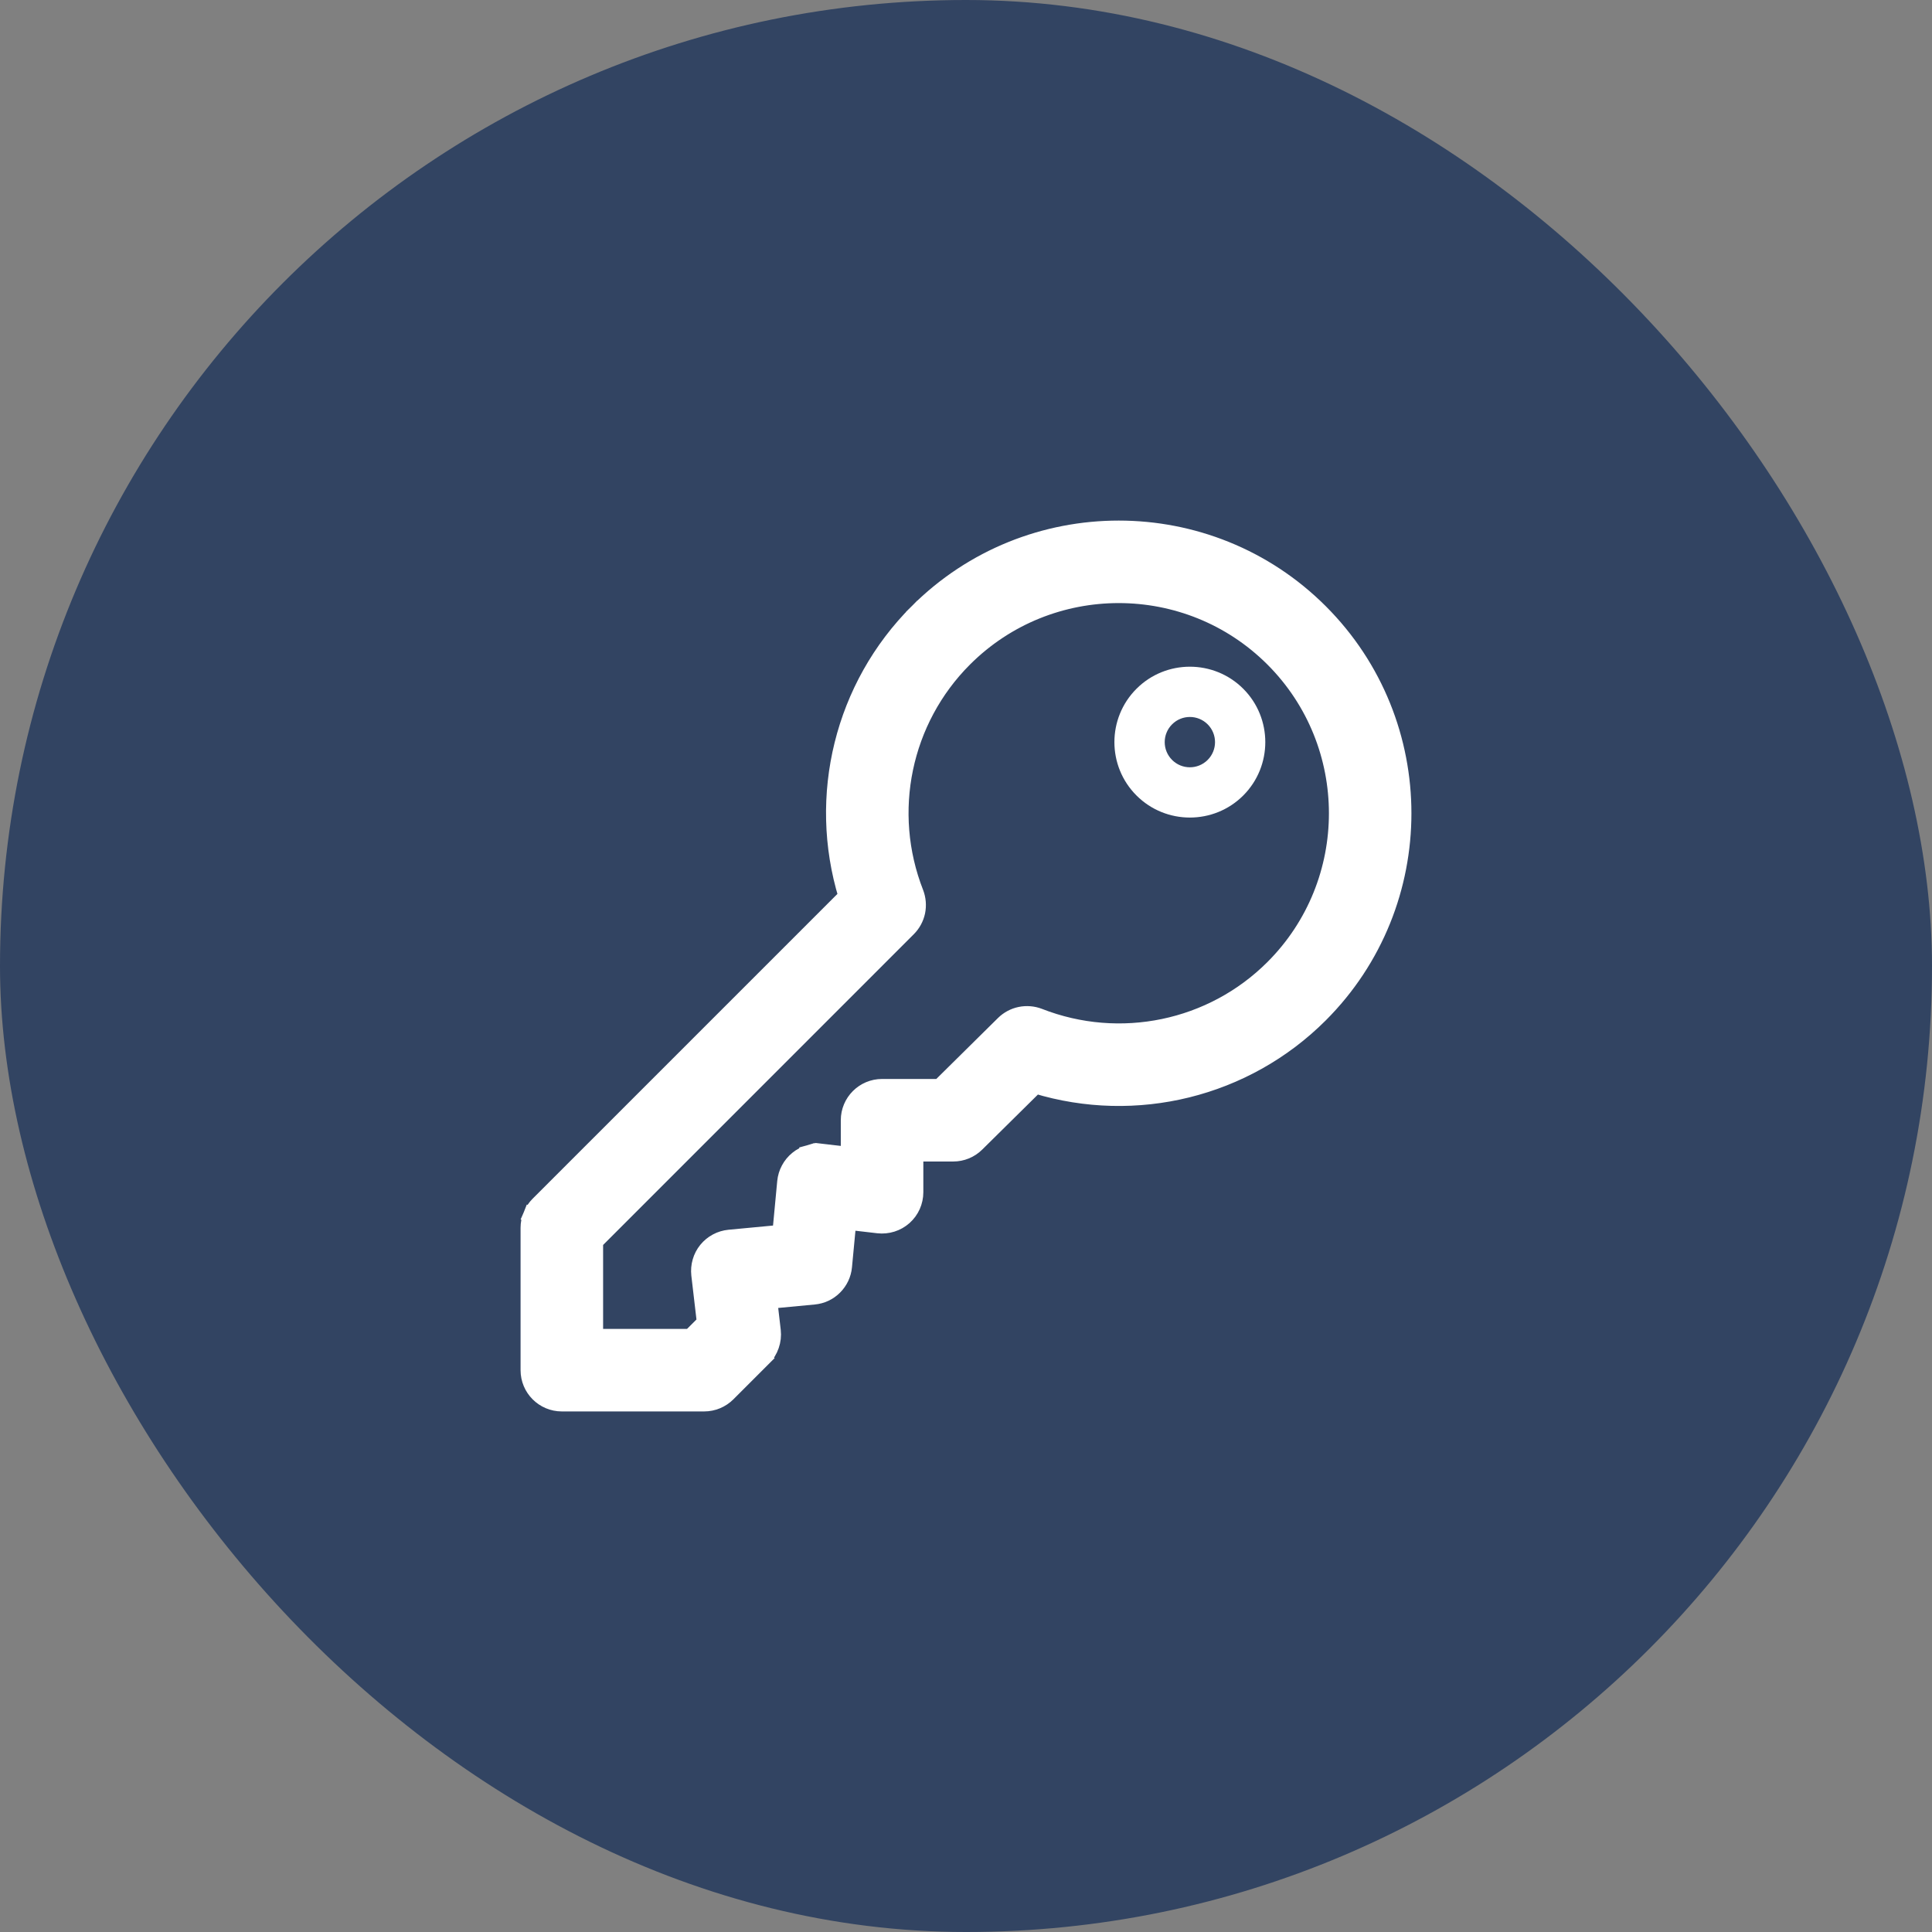 <svg width="36" height="36" viewBox="0 0 36 36" fill="none" xmlns="http://www.w3.org/2000/svg">
<rect x="0" y="0" width="36" height="36" fill="#808080" stroke="none"/>
<rect width="36" height="36" rx="18" fill="#324462"/>
<path d="M17.093 11.402L17.199 11.508L17.093 11.402C15.701 12.793 15.204 14.834 15.773 16.7L10.031 22.442C10.031 22.442 10.031 22.442 10.031 22.442C9.974 22.499 9.928 22.567 9.897 22.642L10.036 22.7L9.897 22.642C9.866 22.717 9.85 22.798 9.85 22.879V25.531C9.85 25.873 10.127 26.15 10.469 26.15H13.121C13.285 26.15 13.442 26.085 13.559 25.969L13.559 25.969L14.222 25.306L14.116 25.2L14.222 25.306C14.288 25.24 14.338 25.16 14.368 25.071C14.399 24.983 14.409 24.889 14.399 24.797L14.334 24.237L15.168 24.158C15.311 24.145 15.446 24.082 15.547 23.98C15.649 23.878 15.713 23.744 15.726 23.6L15.805 22.766L16.364 22.831C16.451 22.841 16.539 22.832 16.622 22.806C16.706 22.78 16.782 22.736 16.848 22.678C16.913 22.62 16.965 22.549 17.001 22.469C17.036 22.39 17.055 22.303 17.055 22.216V21.493H17.762C17.925 21.493 18.081 21.429 18.197 21.314L18.197 21.314L19.297 20.227C21.164 20.796 23.206 20.299 24.598 18.907C26.667 16.838 26.667 13.471 24.598 11.402C22.529 9.333 19.162 9.333 17.093 11.402ZM18.701 19.076L17.508 20.255H16.436C16.094 20.255 15.817 20.532 15.817 20.874V21.521L15.319 21.463L15.302 21.612L15.319 21.463C15.238 21.454 15.155 21.461 15.076 21.484L15.117 21.628L15.076 21.484C14.996 21.507 14.923 21.545 14.859 21.597C14.795 21.649 14.742 21.713 14.703 21.786C14.664 21.858 14.64 21.938 14.632 22.02L14.632 22.02L14.542 22.974L13.588 23.064L13.588 23.064C13.506 23.072 13.426 23.096 13.354 23.135C13.281 23.174 13.217 23.227 13.165 23.291C13.113 23.355 13.075 23.428 13.052 23.508C13.029 23.587 13.022 23.67 13.031 23.752L13.031 23.752L13.135 24.642L12.864 24.912H11.088V23.136L16.922 17.301C16.922 17.301 16.922 17.301 16.922 17.301C17.007 17.216 17.065 17.108 17.09 16.991C17.114 16.873 17.104 16.75 17.061 16.638L17.061 16.638C16.47 15.13 16.827 13.418 17.968 12.277C19.555 10.691 22.136 10.691 23.723 12.277C25.309 13.864 25.309 16.446 23.723 18.032C22.582 19.173 20.87 19.529 19.362 18.939C19.25 18.896 19.128 18.886 19.011 18.91C18.894 18.934 18.786 18.992 18.701 19.076Z" fill="white" stroke="white" stroke-width="0.3"/>
<path d="M23.166 12.834C22.618 12.286 21.725 12.286 21.177 12.834C20.628 13.382 20.628 14.275 21.177 14.823C21.725 15.371 22.618 15.371 23.166 14.823C23.714 14.275 23.714 13.382 23.166 12.834ZM22.503 14.16C22.32 14.343 22.023 14.343 21.84 14.16C21.657 13.977 21.657 13.68 21.84 13.497C22.023 13.314 22.32 13.314 22.503 13.497C22.686 13.68 22.686 13.977 22.503 14.16Z" fill="white"/>
</svg>
